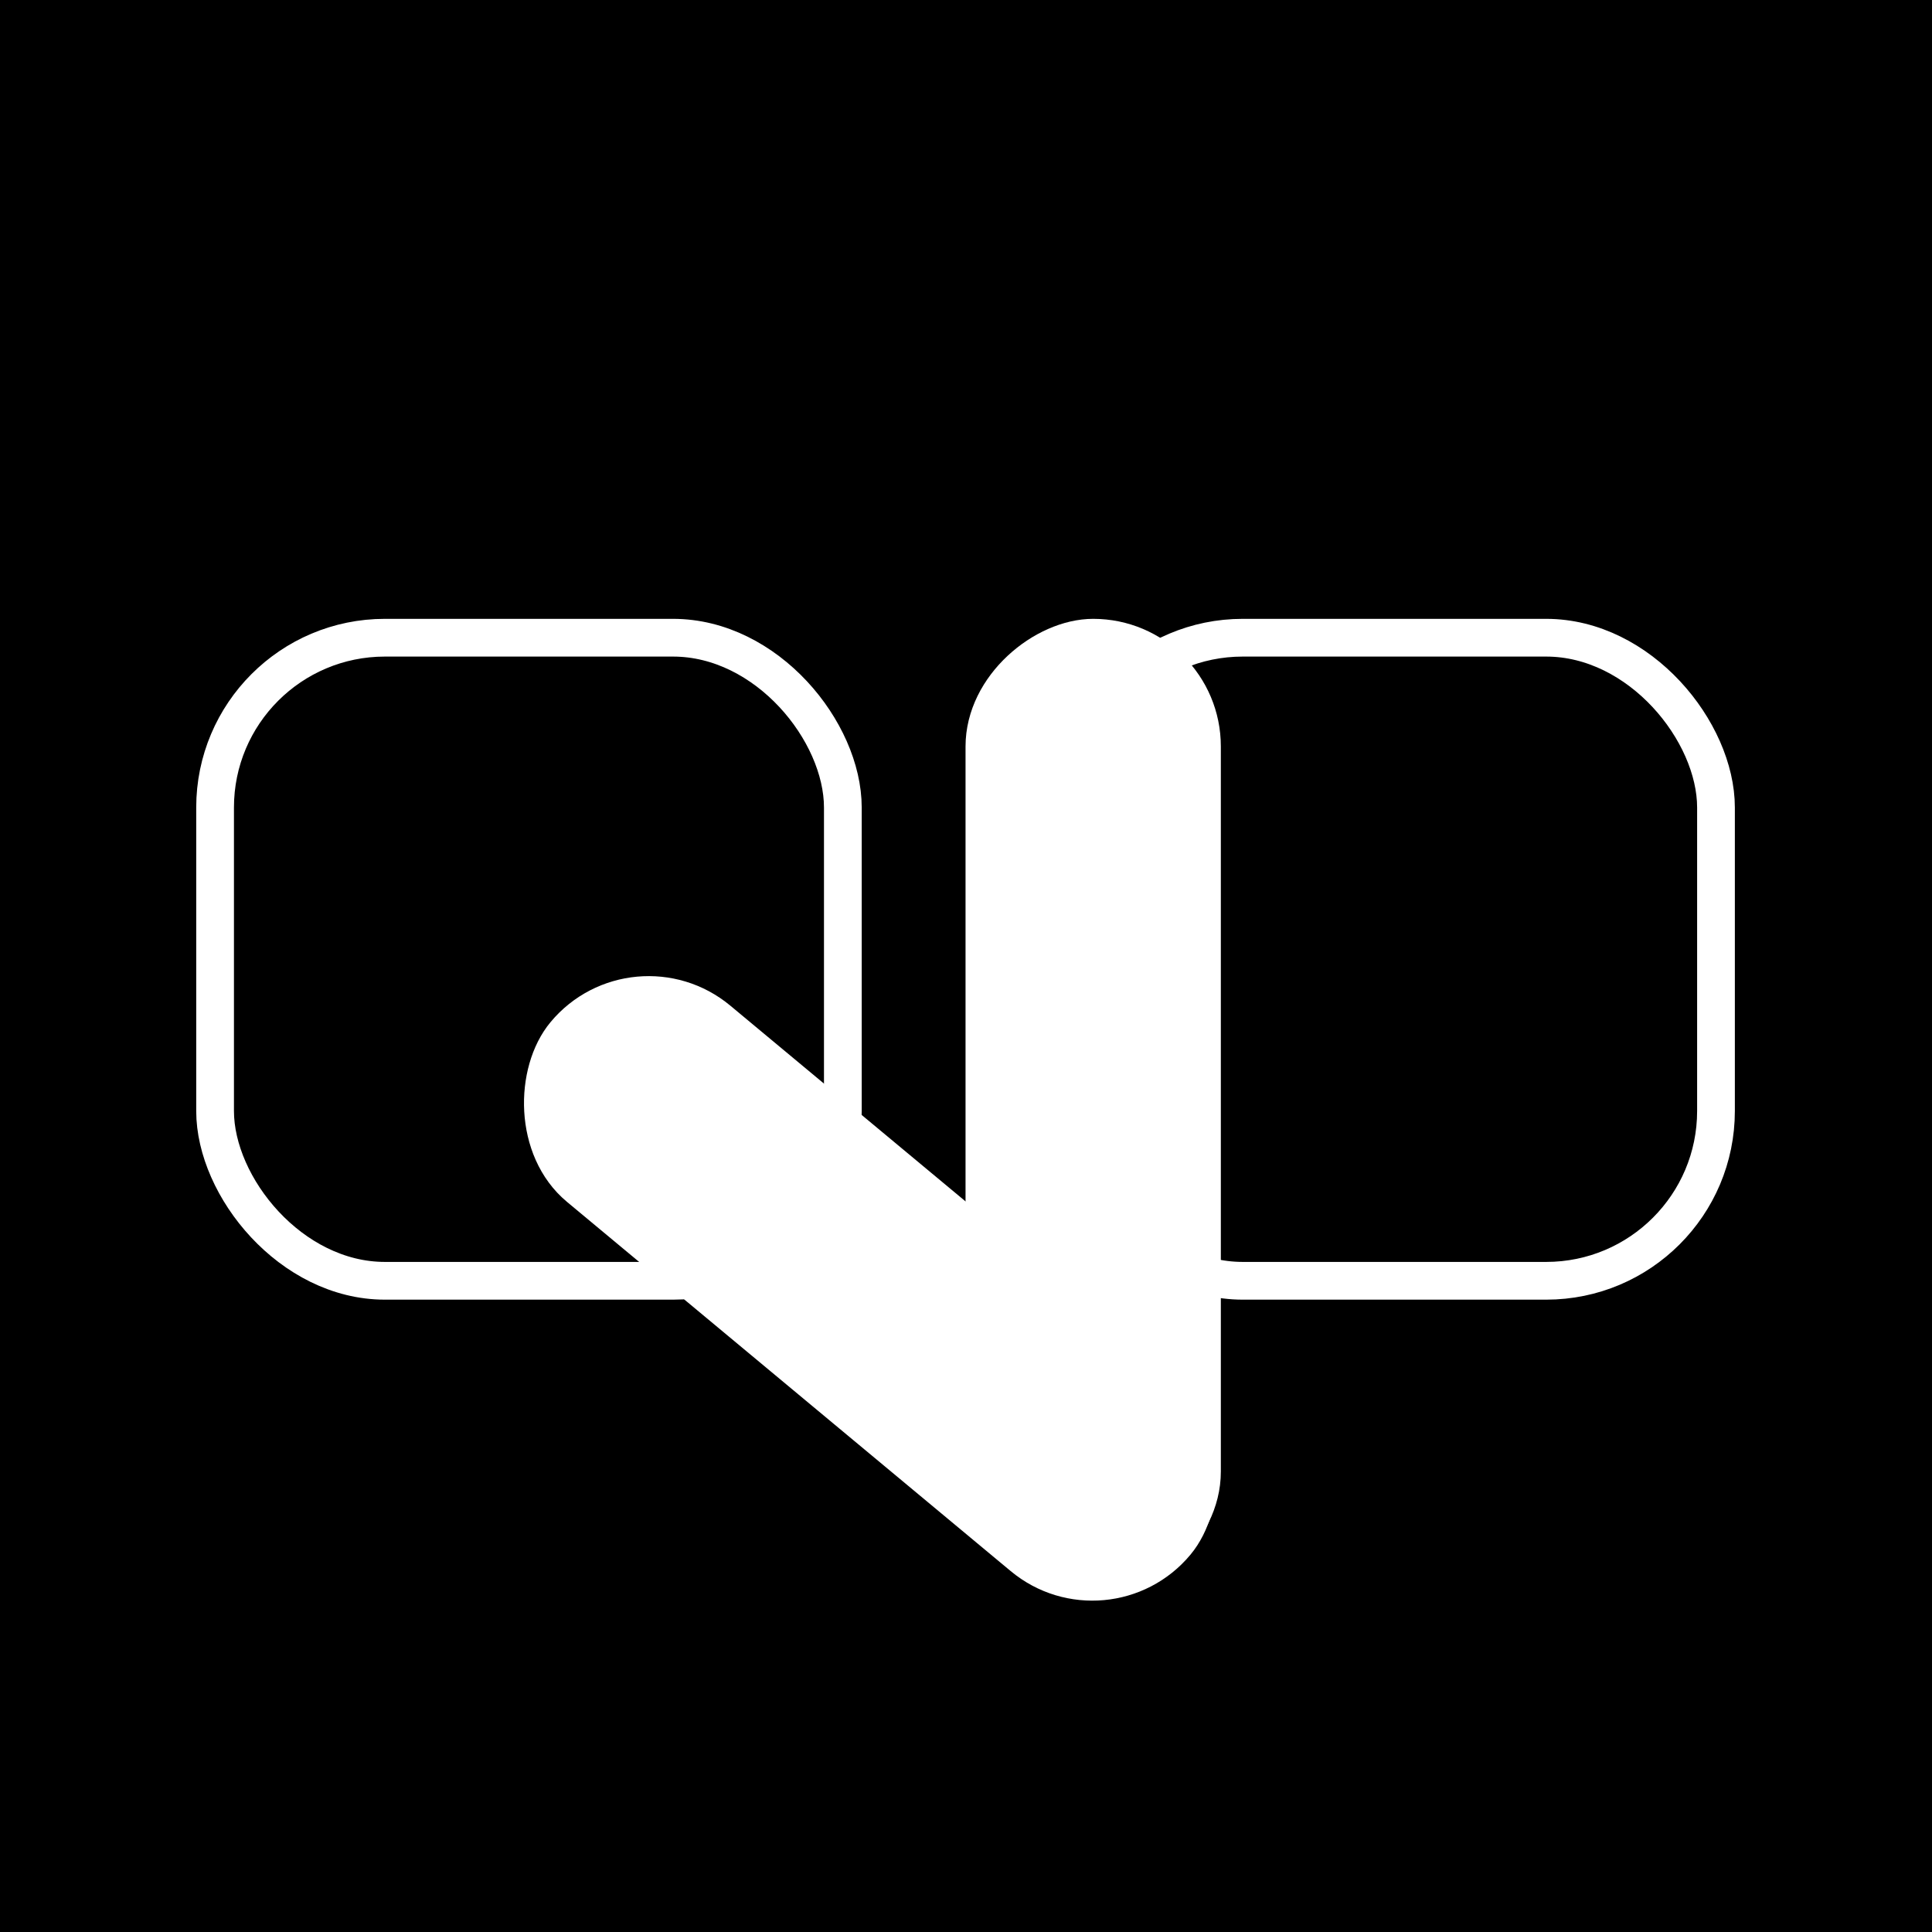 <svg width="2048" height="2048" viewBox="0 0 2048 2048" fill="none" xmlns="http://www.w3.org/2000/svg">
<rect x="0" y="0" width="2048" height="2048" fill="#808080" stroke="none"/>
<g clip-path="url(#clip0)">
<rect width="2048" height="2048" fill="black"/>
<rect x="1137.33" y="676" width="681.689" height="681.689" rx="180" fill="black" stroke="white" stroke-width="40"/>
<rect x="228" y="676" width="665.451" height="681.689" rx="180" fill="black" stroke="white" stroke-width="40"/>
<rect x="1043.51" y="1675.23" width="999.232" height="230.633" rx="115.317" transform="rotate(-90 1043.51 1675.23)" fill="white" stroke="white" stroke-width="40"/>
<rect x="1172.84" y="1723.83" width="842.514" height="230.633" rx="115.317" transform="rotate(-140.236 1172.84 1723.83)" fill="white" stroke="white" stroke-width="40"/>
</g>
<defs>
<clipPath id="clip0">
<rect width="2048" height="2048" fill="white"/>
</clipPath>
</defs>
</svg>
